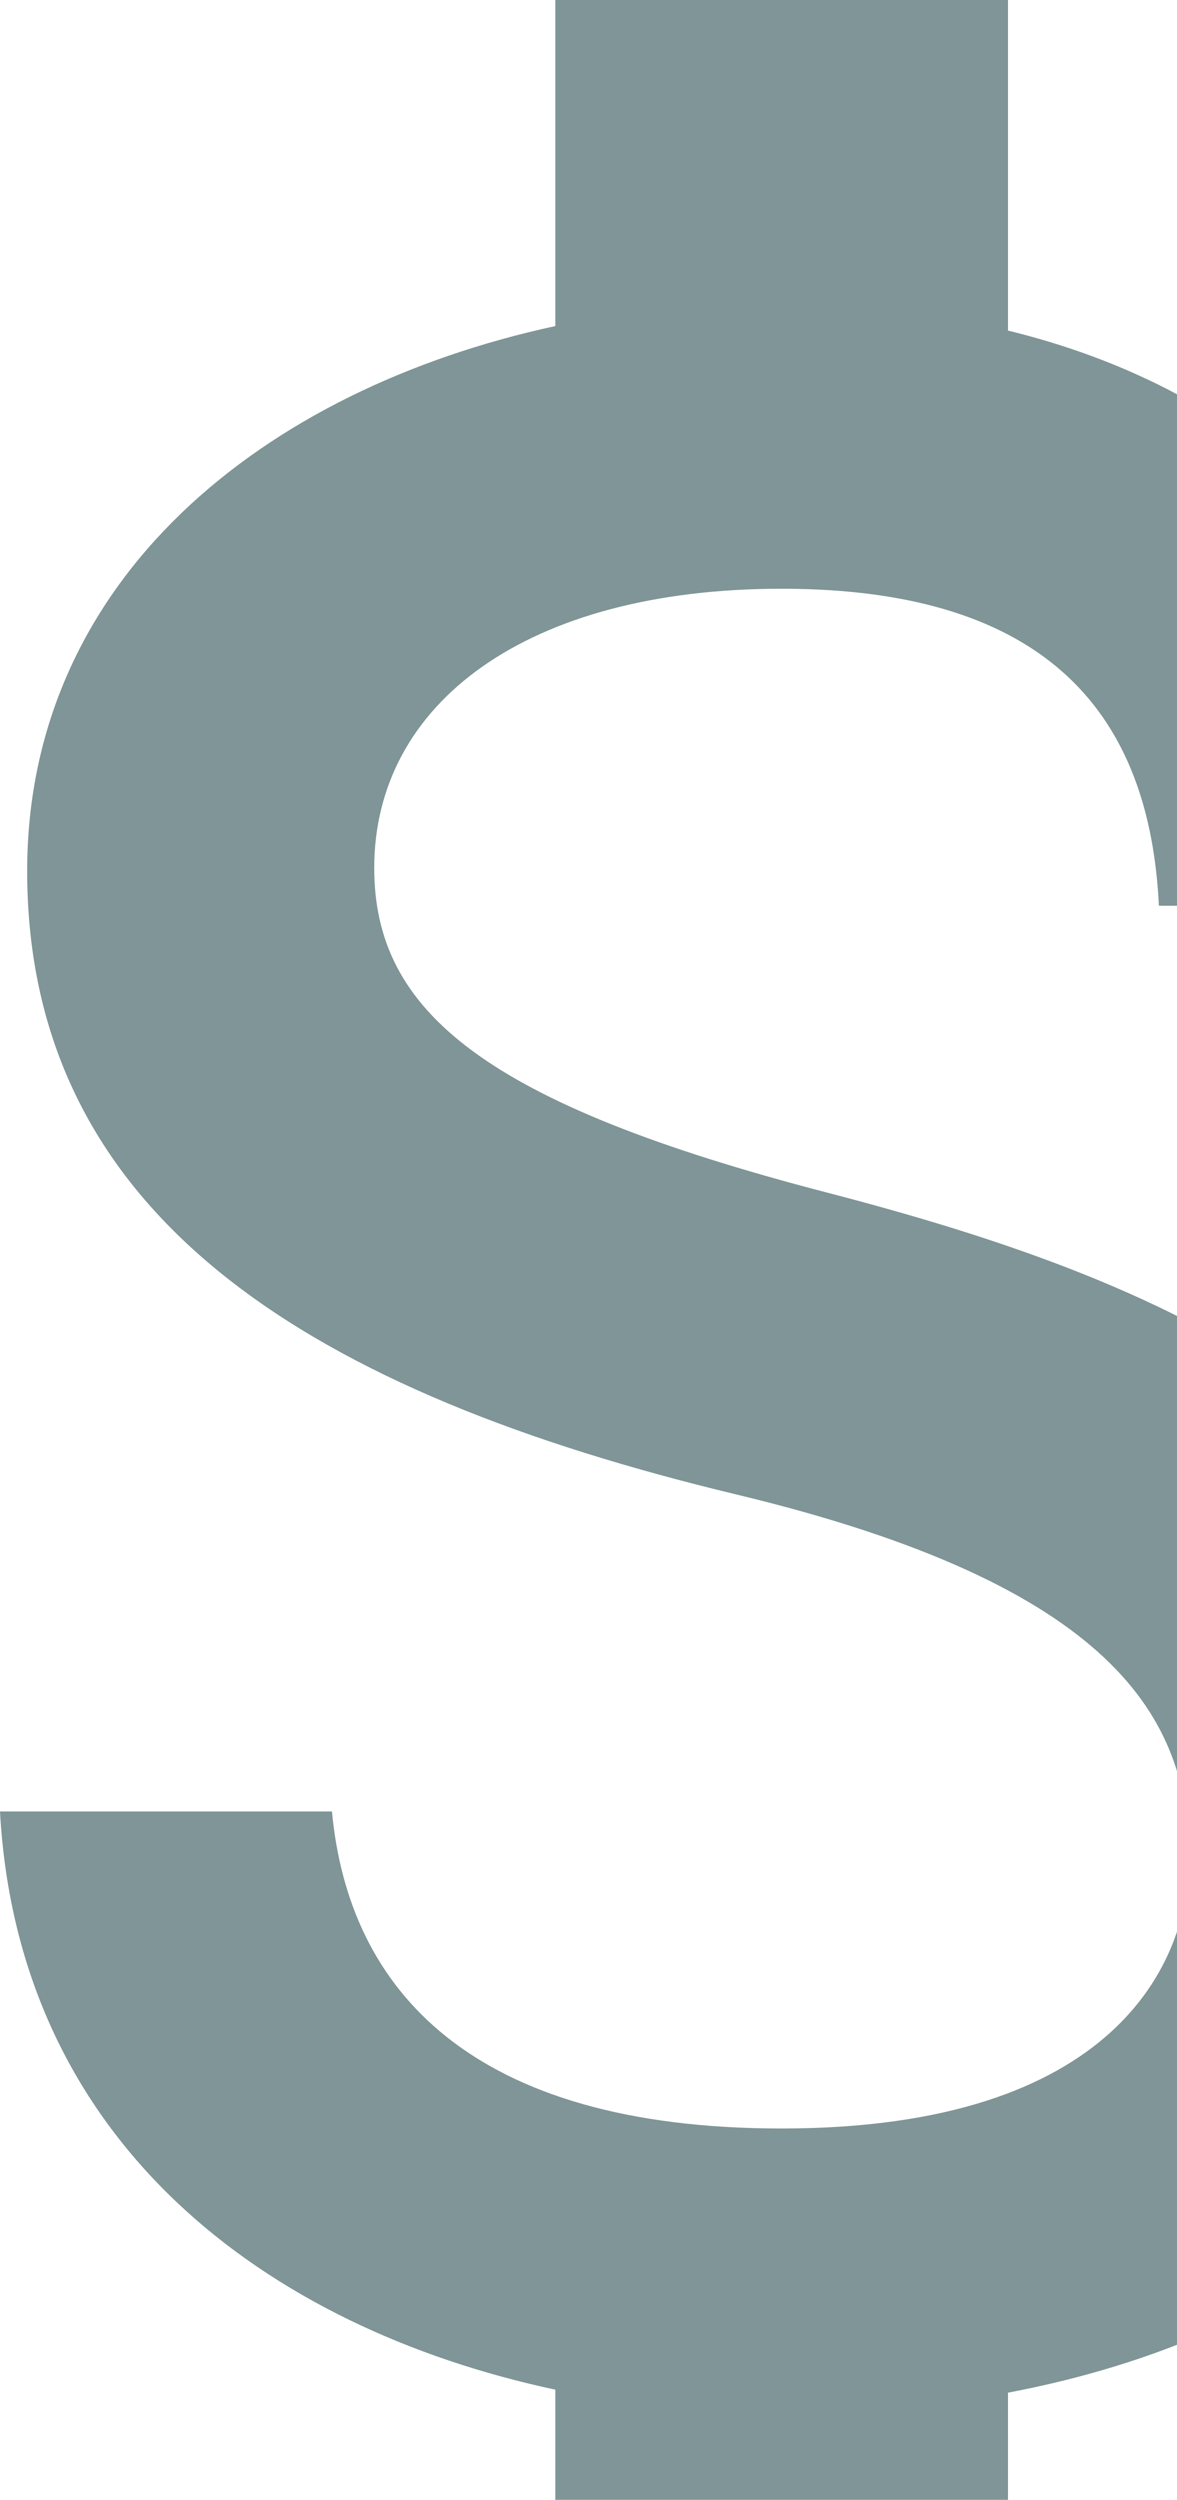 <svg width="65" height="138" viewBox="0 0 65 138" fill="none" xmlns="http://www.w3.org/2000/svg">
<path opacity="0.5" d="M45.667 65.833C26.75 60.917 20.667 55.833 20.667 47.917C20.667 38.833 29.083 32.5 43.167 32.5C58 32.5 63.5 39.583 64 50H82.417C81.833 35.667 73.083 22.5 55.667 18.25V0H30.667V18C14.5 21.5 1.5 32 1.5 48.083C1.5 67.333 17.417 76.917 40.667 82.5C61.5 87.5 65.667 94.833 65.667 102.583C65.667 108.333 61.583 117.5 43.167 117.5C26 117.5 19.25 109.833 18.333 100H0C1 118.25 14.667 128.5 30.667 131.917V150H55.667V132.083C71.917 129 84.833 119.583 84.833 102.5C84.833 78.833 64.583 70.75 45.667 65.833Z" fill="#002D30"/>
</svg>
